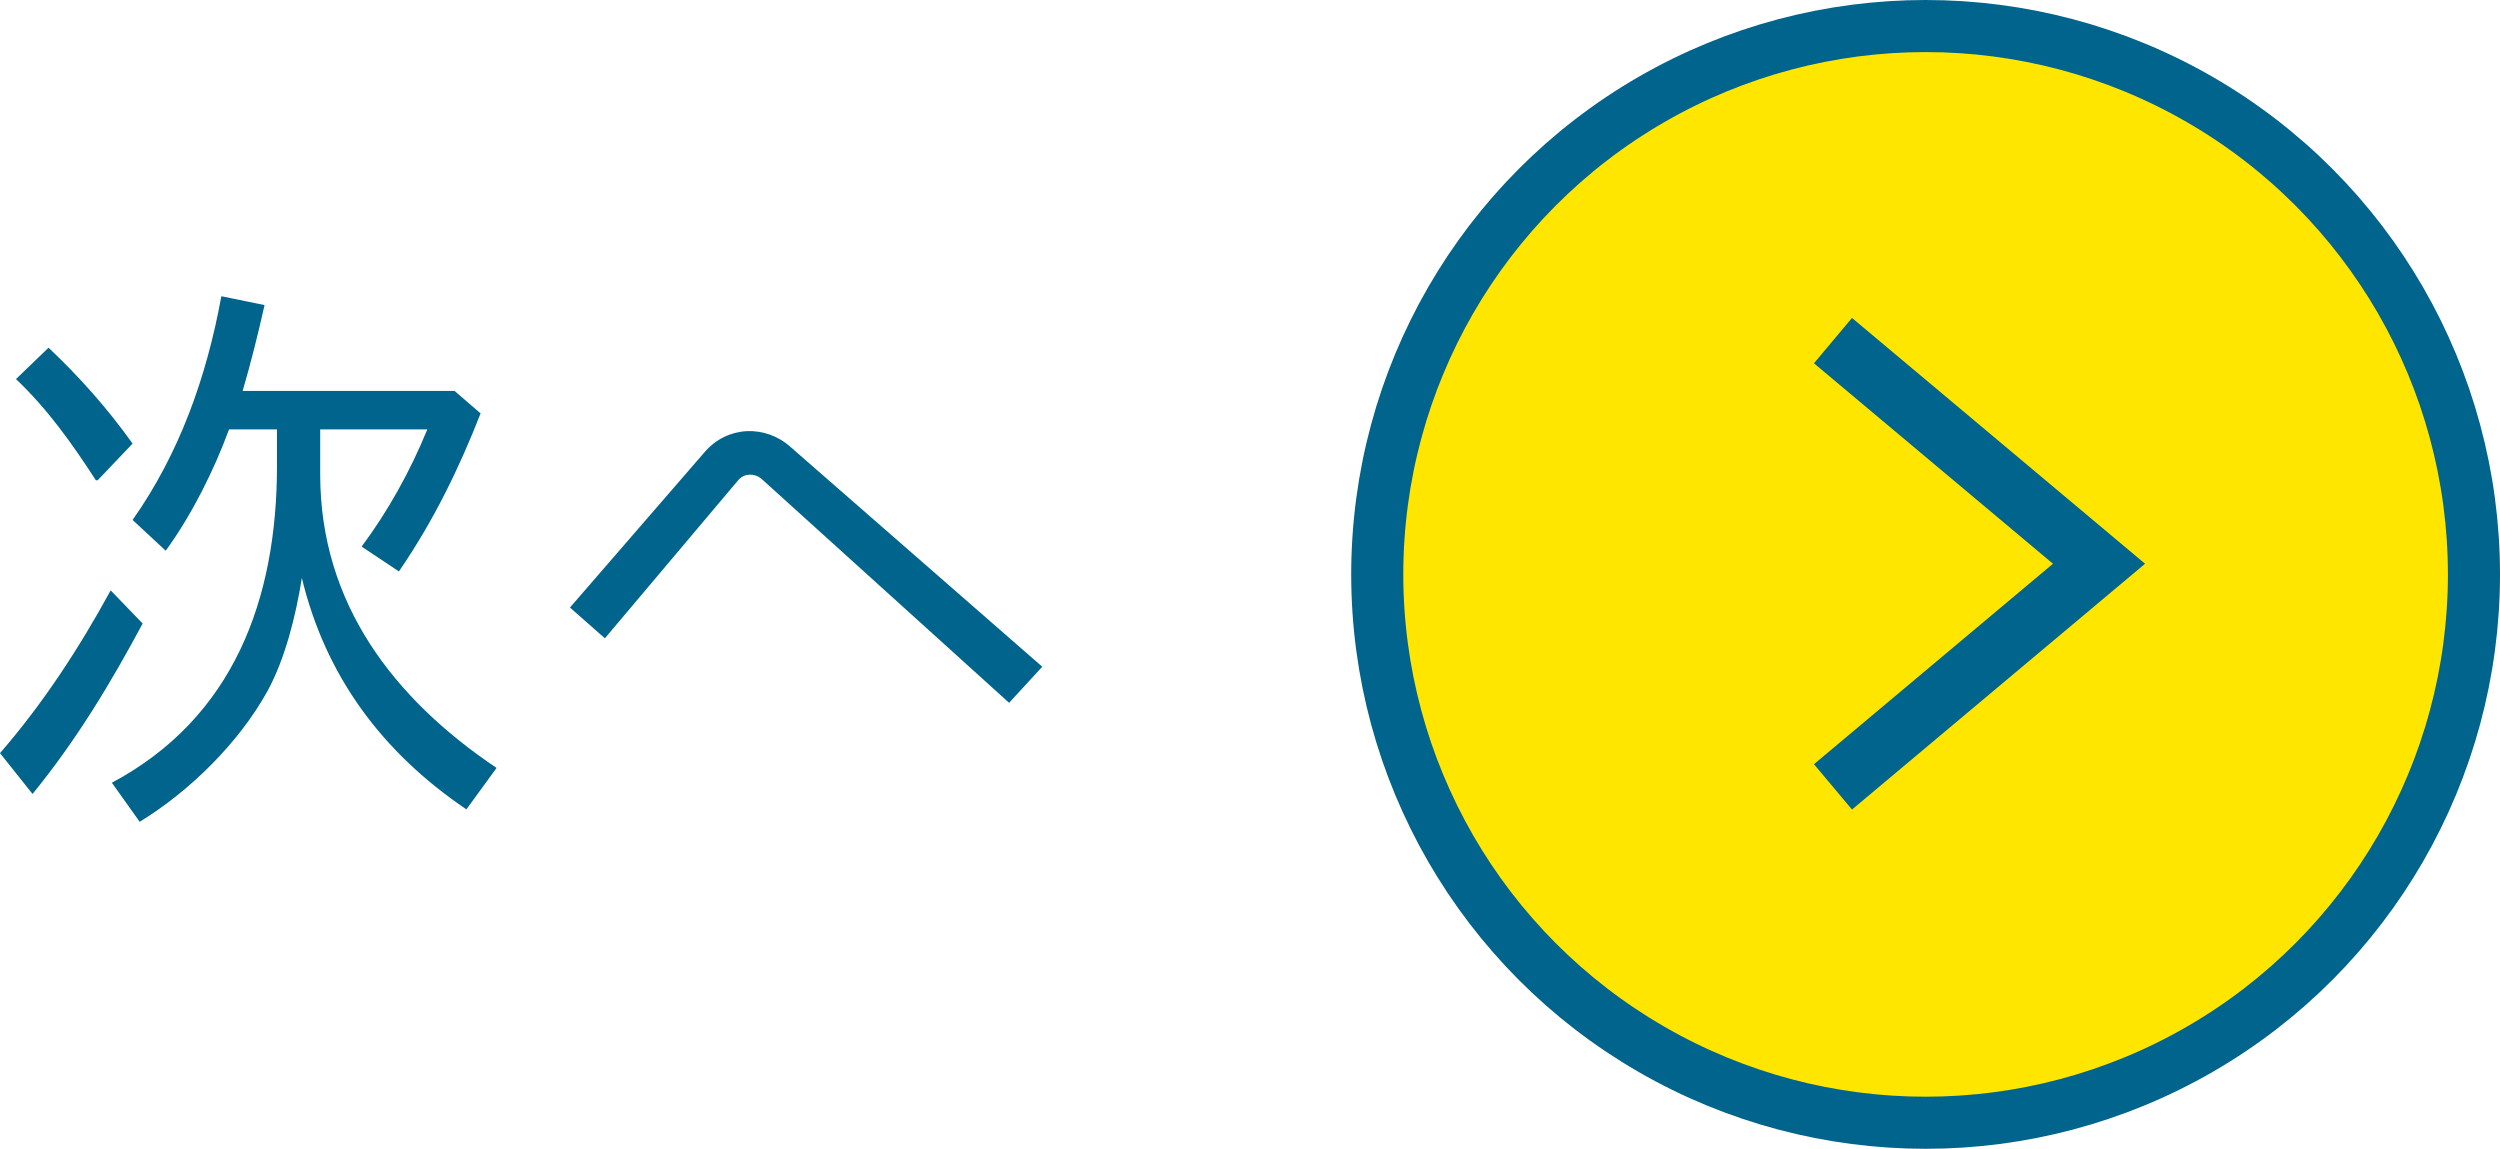 <svg xmlns="http://www.w3.org/2000/svg" viewBox="0 0 84.48 38.83"><g stroke="#00648c" stroke-miterlimit="10"><circle cx="65.07" cy="19.41" r="18.53" fill="#ffe600" stroke-width="1.76"/><path fill="none" stroke-width="2" d="M61.94 11.51l8.99 7.54-8.99 7.54"/></g><path d="M3.74 19.95l1.08 1.12c-1.06 1.98-2.22 3.92-3.72 5.76L0 25.45c1.44-1.66 2.66-3.52 3.74-5.5zm-3.2-7.14l1.1-1.06c1.04.98 2 2.06 2.84 3.24L3.3 16.23h-.06c-.8-1.24-1.66-2.44-2.7-3.42zm5.06 5.8l-1.12-1.04c1.58-2.24 2.5-4.82 3-7.56l1.46.3c-.22.98-.46 1.94-.74 2.9h7.16l.88.76c-.72 1.84-1.58 3.62-2.76 5.34l-1.26-.84c.88-1.18 1.64-2.54 2.22-3.96h-3.62v1.52c0 4.36 2.48 7.58 5.96 9.92l-1.02 1.4c-2.84-1.92-4.76-4.5-5.56-7.82-.2 1.26-.56 2.72-1.16 3.82-.96 1.74-2.62 3.38-4.32 4.42l-.94-1.32c4.12-2.2 5.58-6.2 5.58-10.72v-1.22H7.74c-.5 1.36-1.24 2.86-2.14 4.1zm19.36-2.4l-4.52 5.36-1.18-1.04 4.54-5.24c.78-.92 2.08-.94 2.92-.18l8.5 7.42-1.12 1.22-8.38-7.58c-.22-.18-.56-.18-.76.04z" fill="#00648c"/></svg>